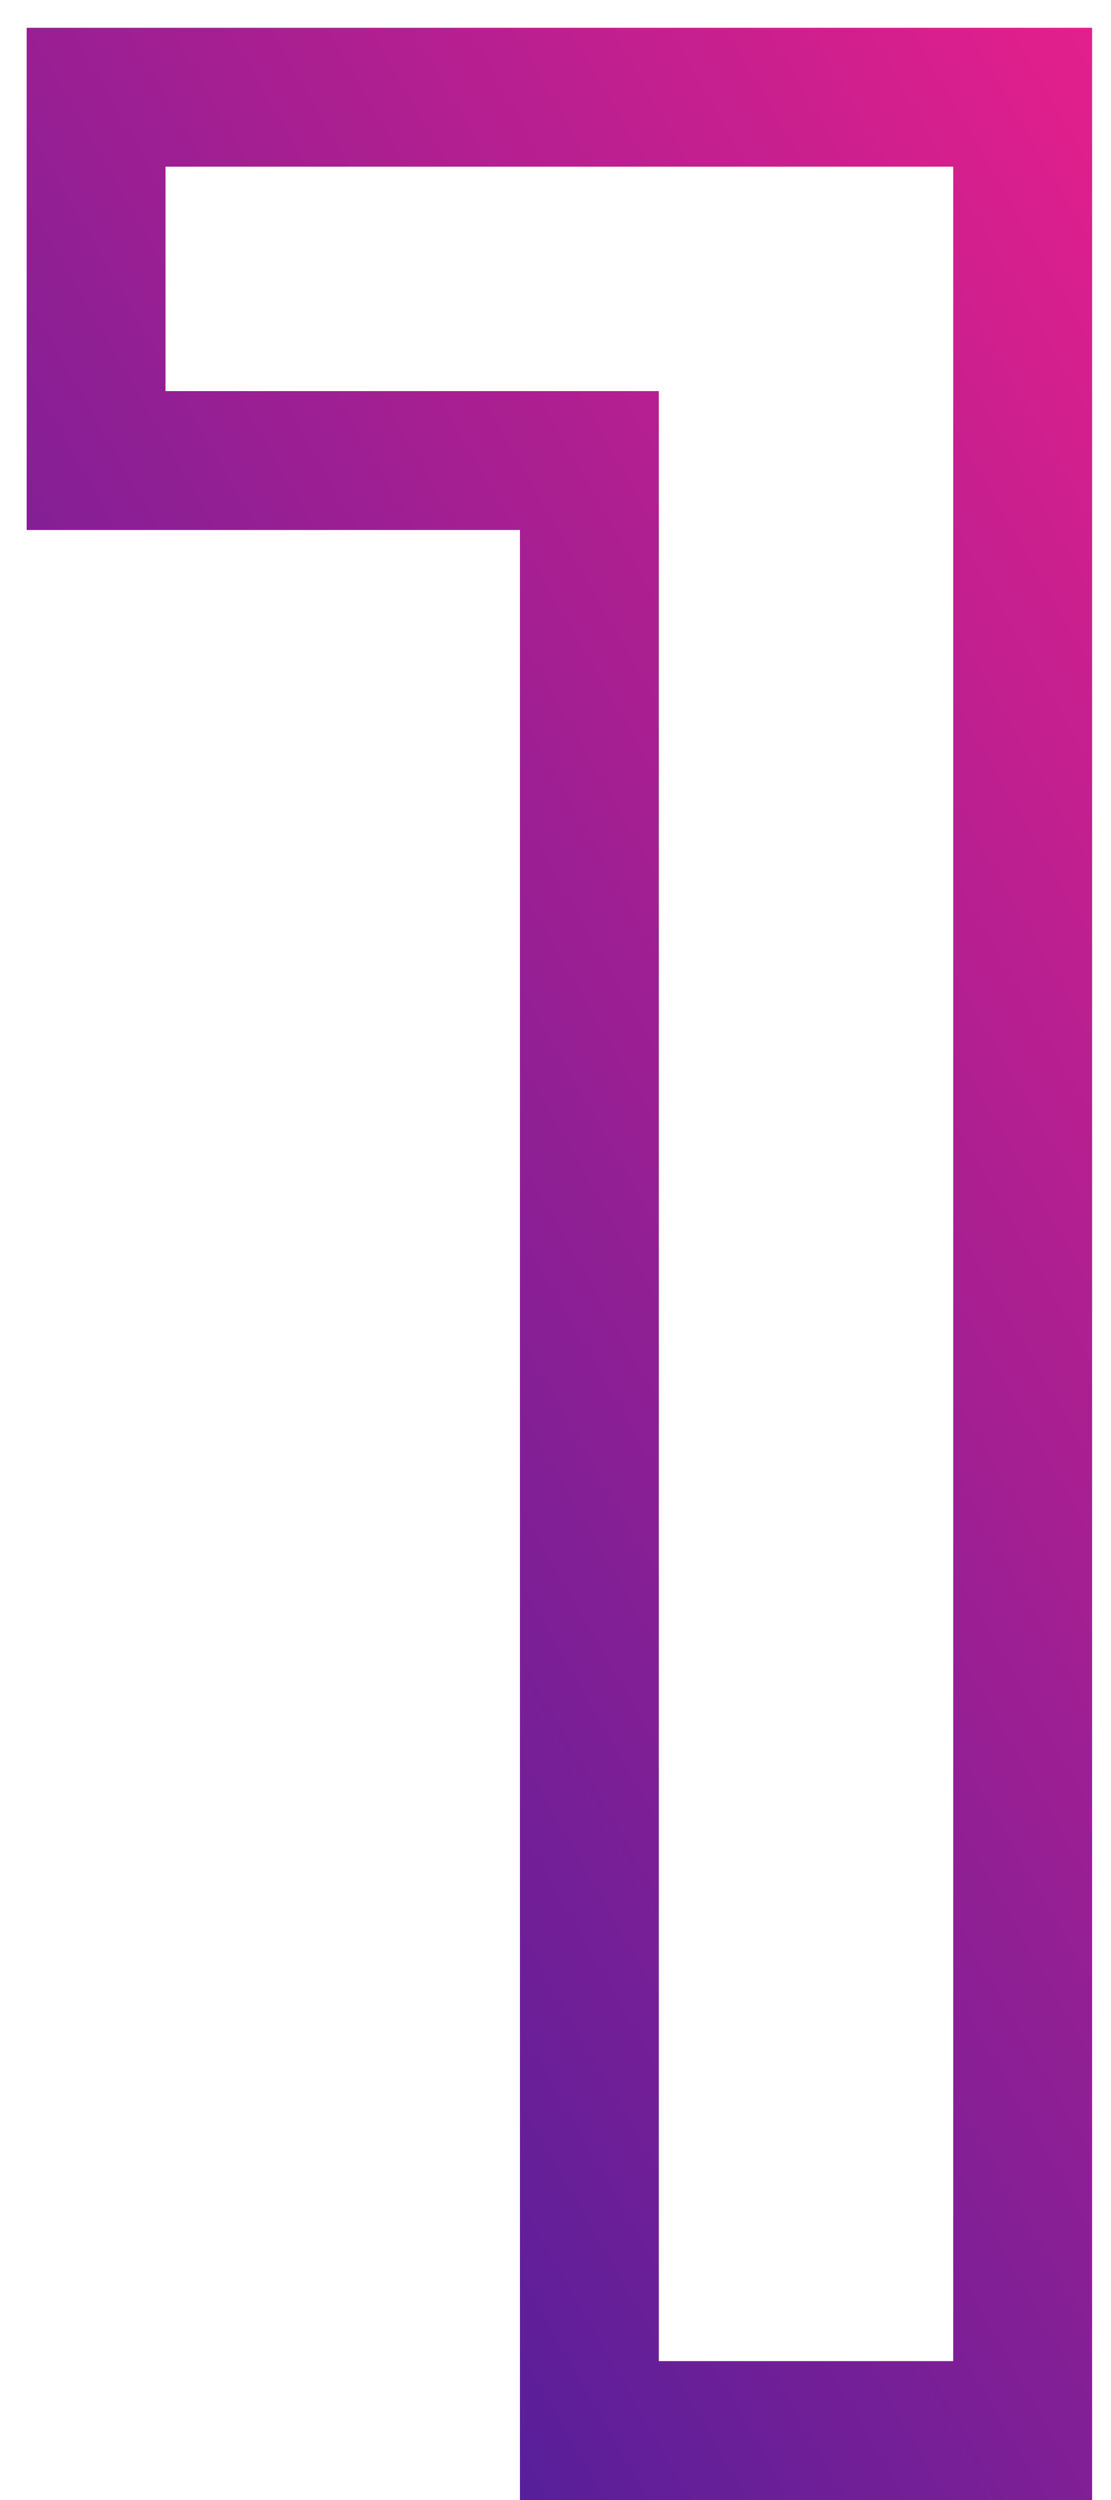 <?xml version="1.0" encoding="UTF-8"?> <svg xmlns="http://www.w3.org/2000/svg" width="32" height="72" viewBox="0 0 32 72" fill="none"> <path d="M29.456 2.8H31.456V0.8H29.456V2.8ZM29.456 70V72H31.456V70H29.456ZM16.976 70H14.976V72H16.976V70ZM16.976 13.264H18.976V11.264H16.976V13.264ZM2.768 13.264H0.768V15.264H2.768V13.264ZM2.768 2.8V0.8H0.768V2.8H2.768ZM27.456 2.8V70H31.456V2.8H27.456ZM29.456 68H16.976V72H29.456V68ZM18.976 70V13.264H14.976V70H18.976ZM16.976 11.264H2.768V15.264H16.976V11.264ZM4.768 13.264V2.8H0.768V13.264H4.768ZM2.768 4.8H29.456V0.8H2.768V4.8Z" fill="url(#paint0_linear)"></path> <defs> <linearGradient id="paint0_linear" x1="7.763" y1="60.479" x2="59.913" y2="30.577" gradientUnits="userSpaceOnUse"> <stop stop-color="#561F9A"></stop> <stop offset="1" stop-color="#FF1F89"></stop> </linearGradient> </defs> </svg> 